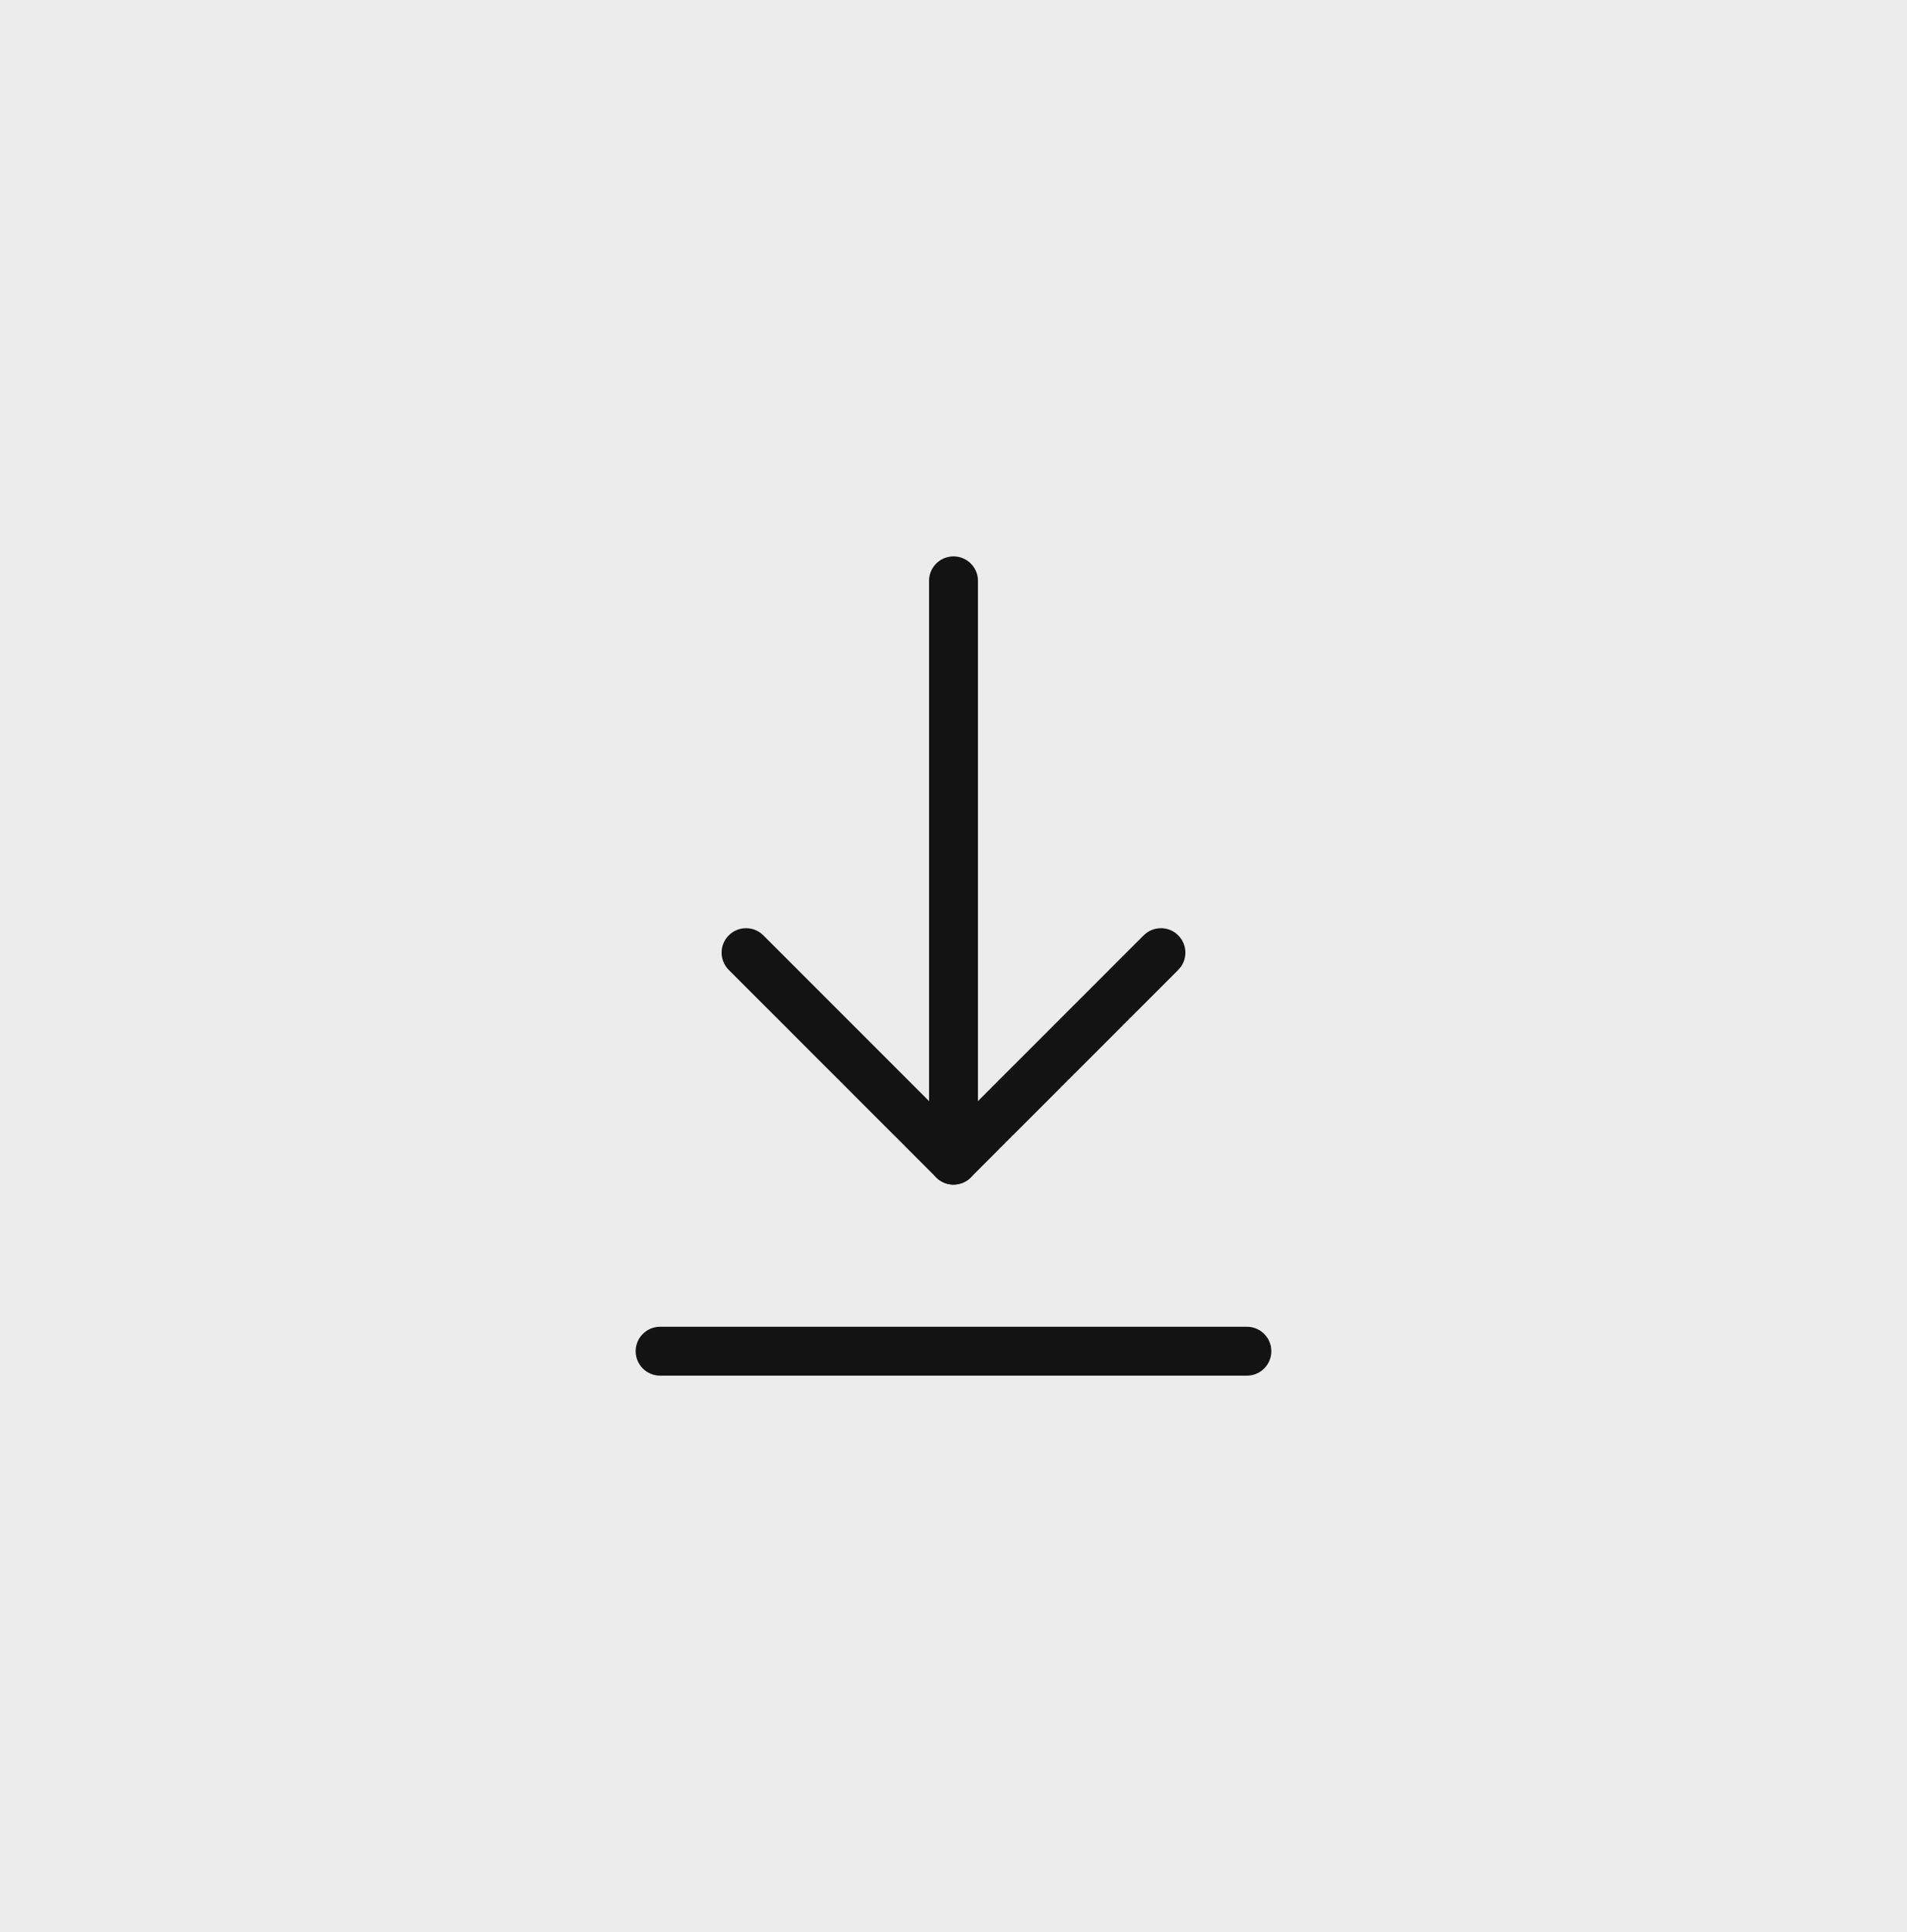 <?xml version="1.0" encoding="UTF-8"?><svg id="b" xmlns="http://www.w3.org/2000/svg" viewBox="0 0 78 79"><defs><style>.d{fill:#ececec;}.e{fill:#131313;}</style></defs><g id="c"><g><rect class="d" width="78" height="79"/><g><g><path class="e" d="M39,48.25c-.553,0-1-.448-1-1V23.75c0-.552,.447-1,1-1s1,.448,1,1v23.5c0,.552-.447,1-1,1Z"/><path class="e" d="M39,48.438c-.256,0-.512-.098-.707-.293-.391-.391-.391-1.024,0-1.414l8.485-8.485c.391-.391,1.023-.391,1.414,0,.391,.391,.391,1.024,0,1.414l-8.485,8.485c-.195,.195-.451,.293-.707,.293Z"/><path class="e" d="M39,48.438c-.256,0-.512-.098-.707-.293l-8.485-8.485c-.391-.391-.391-1.024,0-1.414s1.023-.391,1.414,0l8.485,8.485c.391,.391,.391,1.024,0,1.414-.195,.195-.451,.293-.707,.293Z"/></g><path class="e" d="M51,56.25H27c-.553,0-1-.448-1-1s.447-1,1-1h24c.553,0,1,.448,1,1s-.447,1-1,1Z"/></g></g></g></svg>